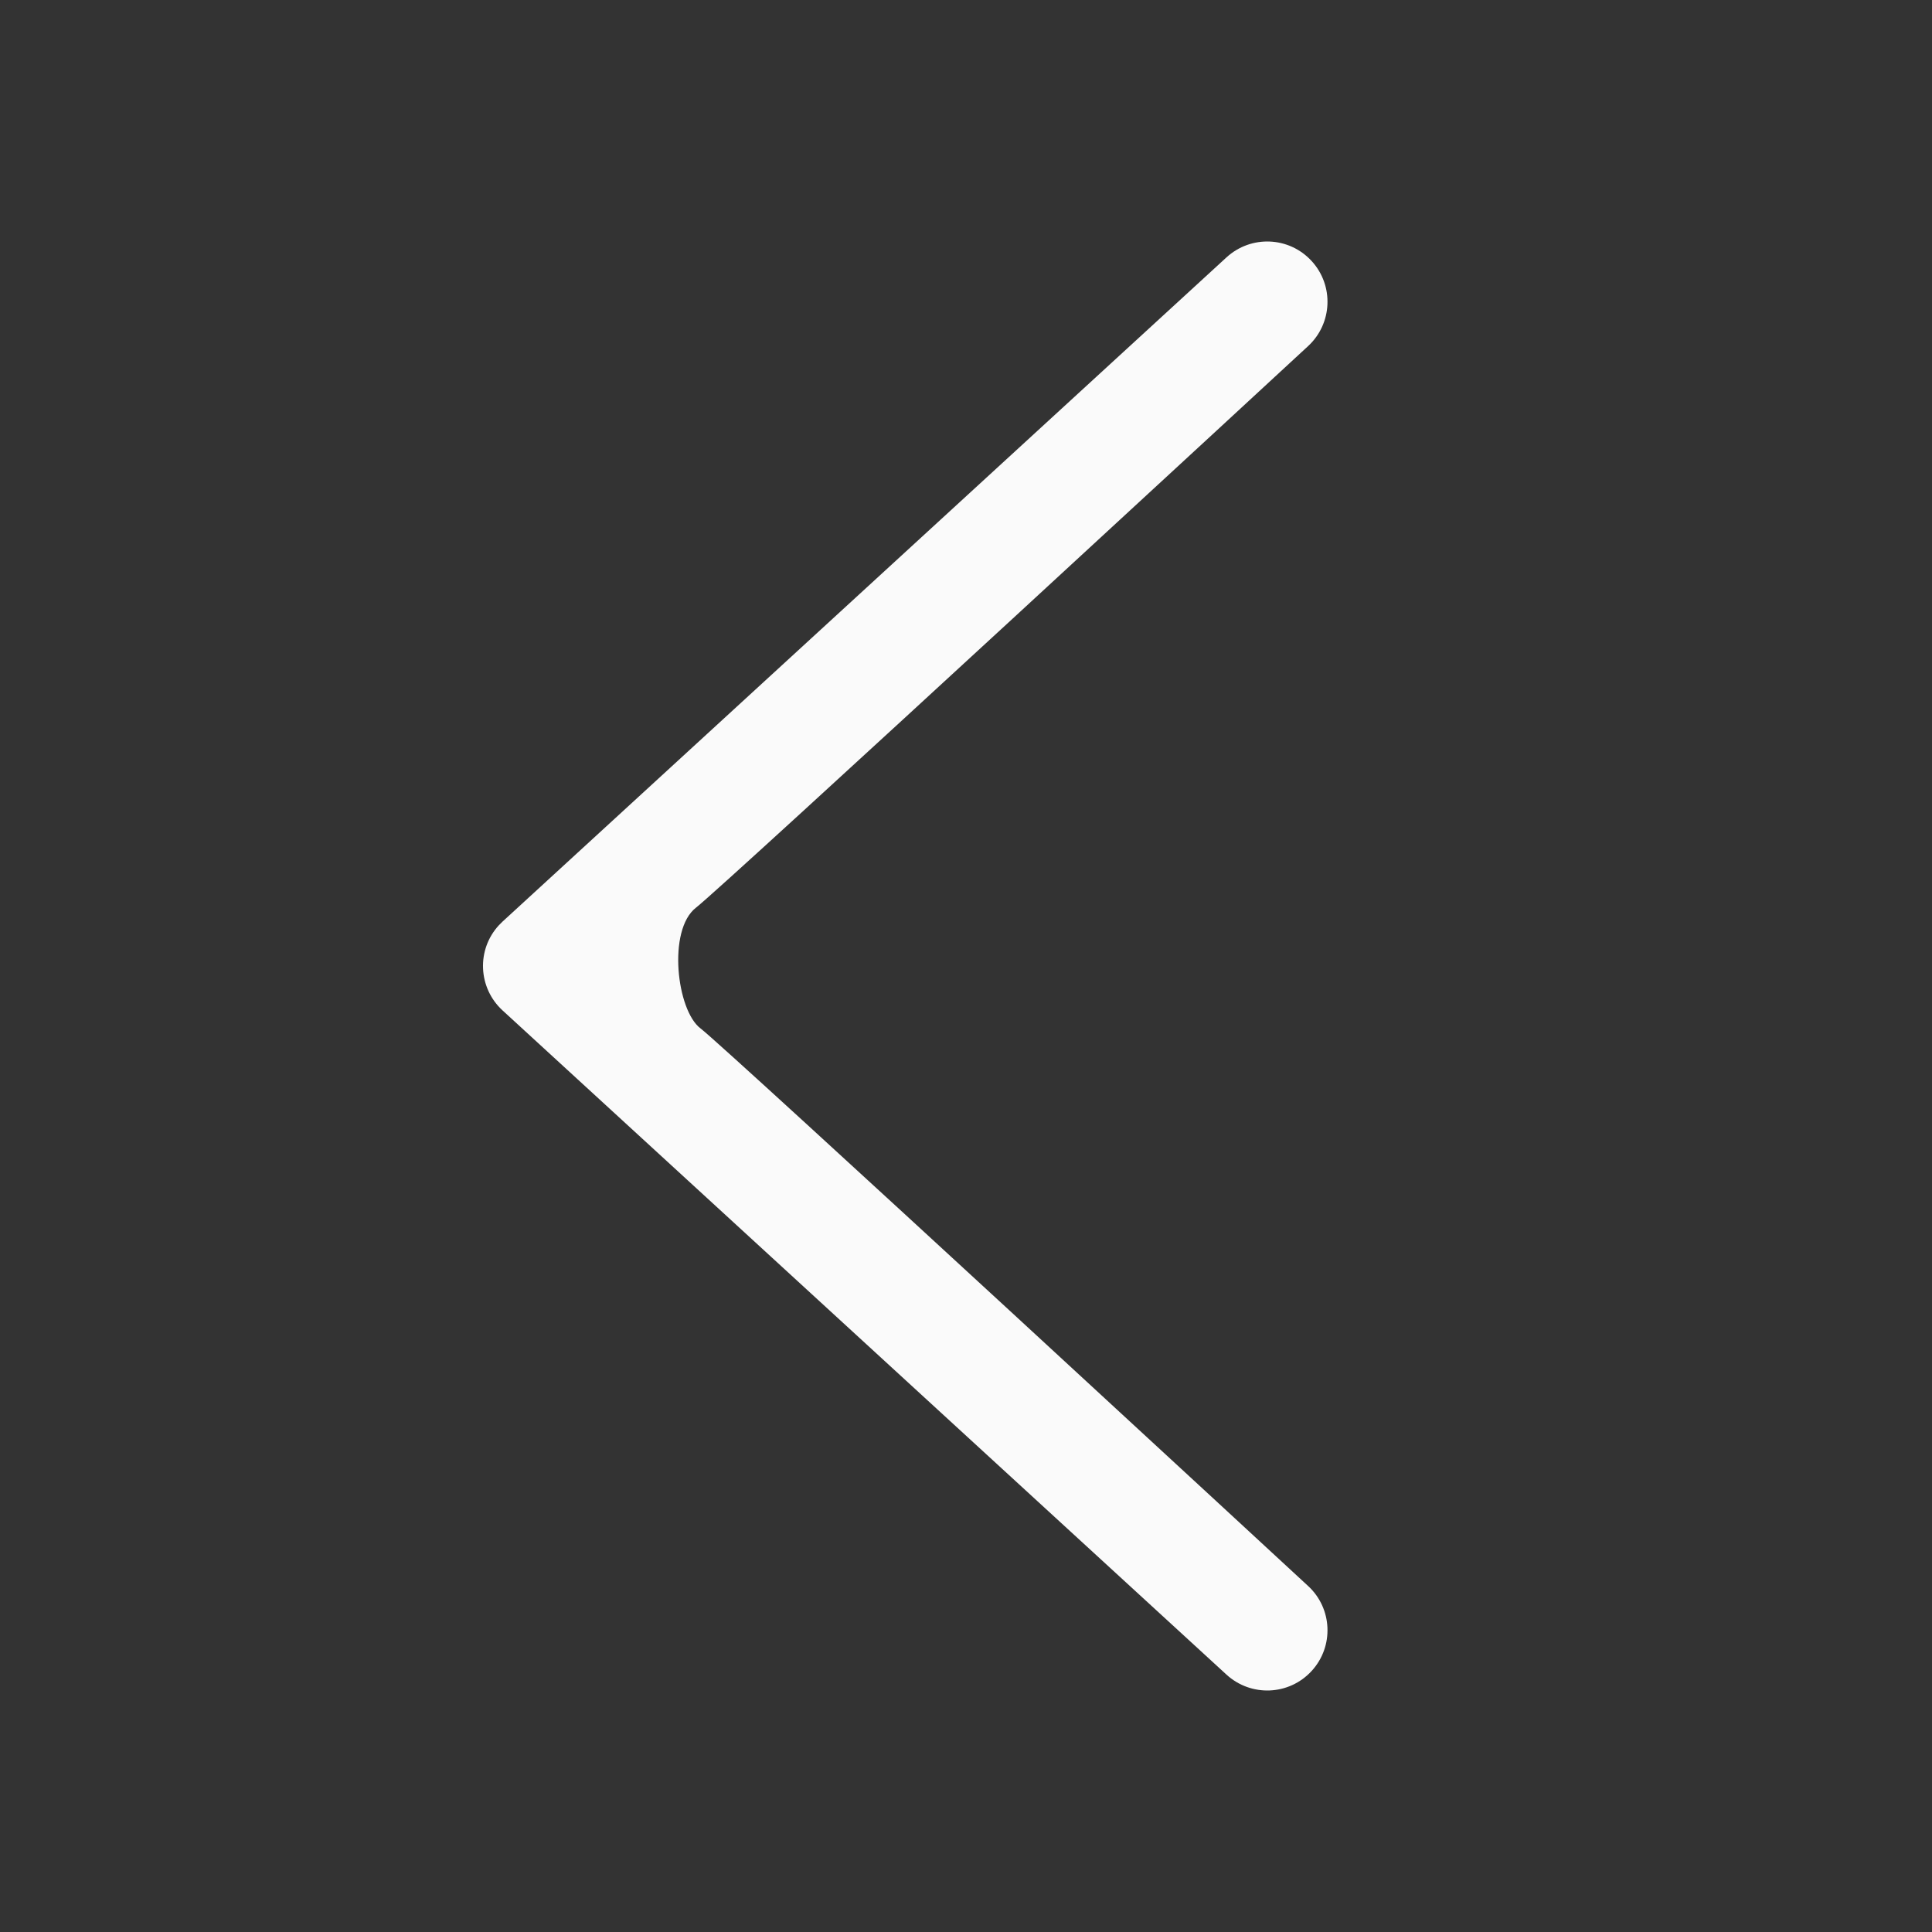 <svg width="24" height="24" viewBox="0 0 24 24" fill="none" xmlns="http://www.w3.org/2000/svg">
<rect x="0" y="0" width="24" height="24" fill="#333333" stroke="none"/>
<g clip-path="url(#clip0_1843_34671)">
<path d="M16.293 20.758C16.013 21.063 15.54 21.082 15.235 20.802L6.242 12.551C5.938 12.271 5.917 11.797 6.198 11.493L6.242 11.449L15.235 3.198C15.54 2.918 16.013 2.937 16.293 3.242C16.573 3.546 16.553 4.02 16.249 4.3C16.249 4.3 9 11 8.645 11.276C8.29 11.552 8.405 12.553 8.703 12.776C9 13 16.249 19.701 16.249 19.701C16.553 19.98 16.573 20.454 16.293 20.758Z" fill="#FAFAFA"/>
</g>
<defs>
<clipPath id="clip0_1843_34671">
<rect width="24" height="24" fill="white"/>
</clipPath>
</defs>
</svg>
